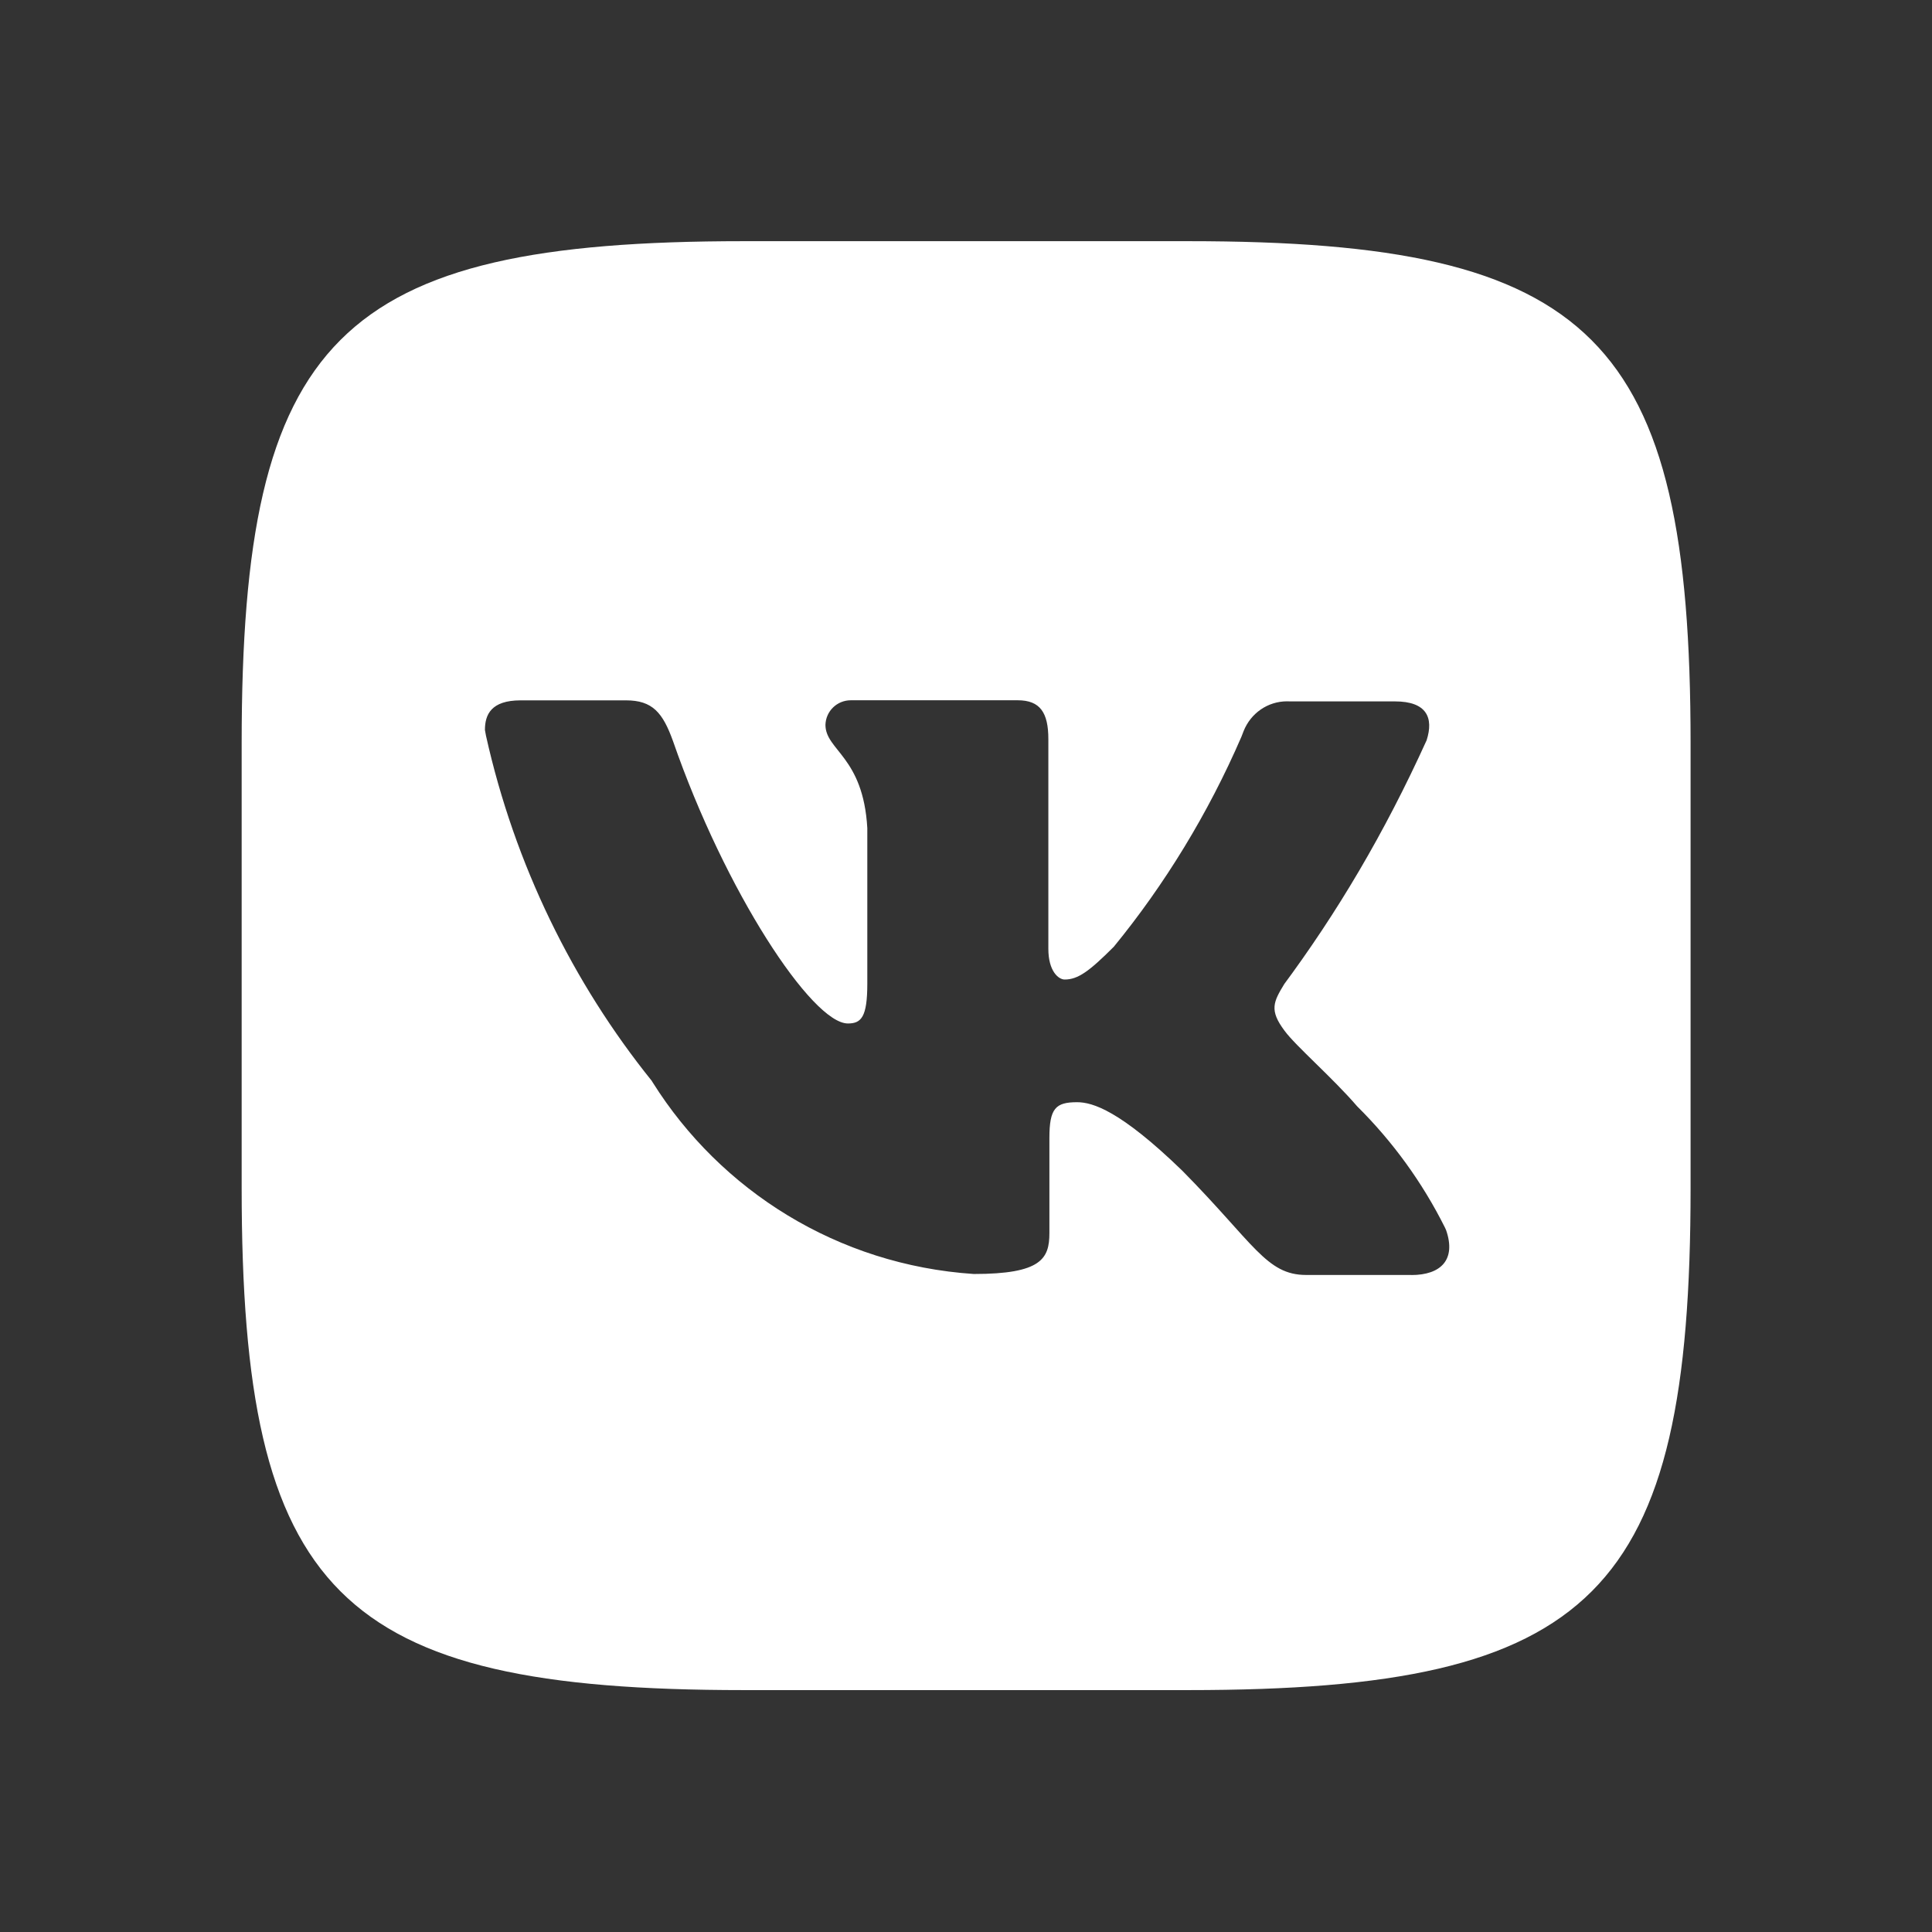 <svg width="24" height="24" viewBox="0 0 24 24" fill="none" xmlns="http://www.w3.org/2000/svg">
<rect x="0" y="0" width="24" height="24" fill="#333333" stroke="none"/>
<path d="M17.533 15.838H16.225C15.73 15.838 15.577 15.444 14.687 14.543C13.913 13.793 13.57 13.692 13.38 13.692C13.113 13.692 13.036 13.768 13.036 14.137V15.318C13.036 15.636 12.935 15.826 12.097 15.826C10.405 15.713 8.952 14.79 8.108 13.446L8.095 13.425C7.116 12.208 6.394 10.742 6.037 9.139L6.024 9.068C6.024 8.878 6.1 8.7 6.468 8.7H7.776C8.106 8.7 8.233 8.852 8.361 9.208C9.008 11.075 10.088 12.714 10.533 12.714C10.698 12.714 10.774 12.637 10.774 12.219V10.287C10.723 9.397 10.254 9.322 10.254 9.004C10.259 8.834 10.398 8.699 10.569 8.699C10.574 8.699 10.579 8.699 10.584 8.699H10.584H12.642C12.921 8.699 13.023 8.852 13.023 9.182V11.786C13.023 12.066 13.15 12.168 13.226 12.168C13.391 12.168 13.531 12.066 13.836 11.761C14.468 10.989 15.009 10.105 15.421 9.153L15.449 9.081C15.536 8.863 15.745 8.712 15.989 8.712C16 8.712 16.011 8.712 16.023 8.713H16.021H17.329C17.722 8.713 17.812 8.915 17.722 9.196C17.198 10.351 16.608 11.344 15.925 12.263L15.957 12.219C15.817 12.447 15.766 12.549 15.957 12.804C16.096 12.994 16.554 13.388 16.859 13.743C17.3 14.18 17.669 14.688 17.949 15.248L17.964 15.281C18.091 15.648 17.9 15.839 17.532 15.839L17.533 15.838ZM14.764 2.996H9.239C4.196 2.996 3.002 4.19 3.002 9.233V14.758C3.002 19.801 4.196 20.995 9.239 20.995H14.764C19.807 20.995 21.001 19.801 21.001 14.758V9.233C21.001 4.19 19.794 2.996 14.764 2.996Z" fill="white"/>
</svg>
